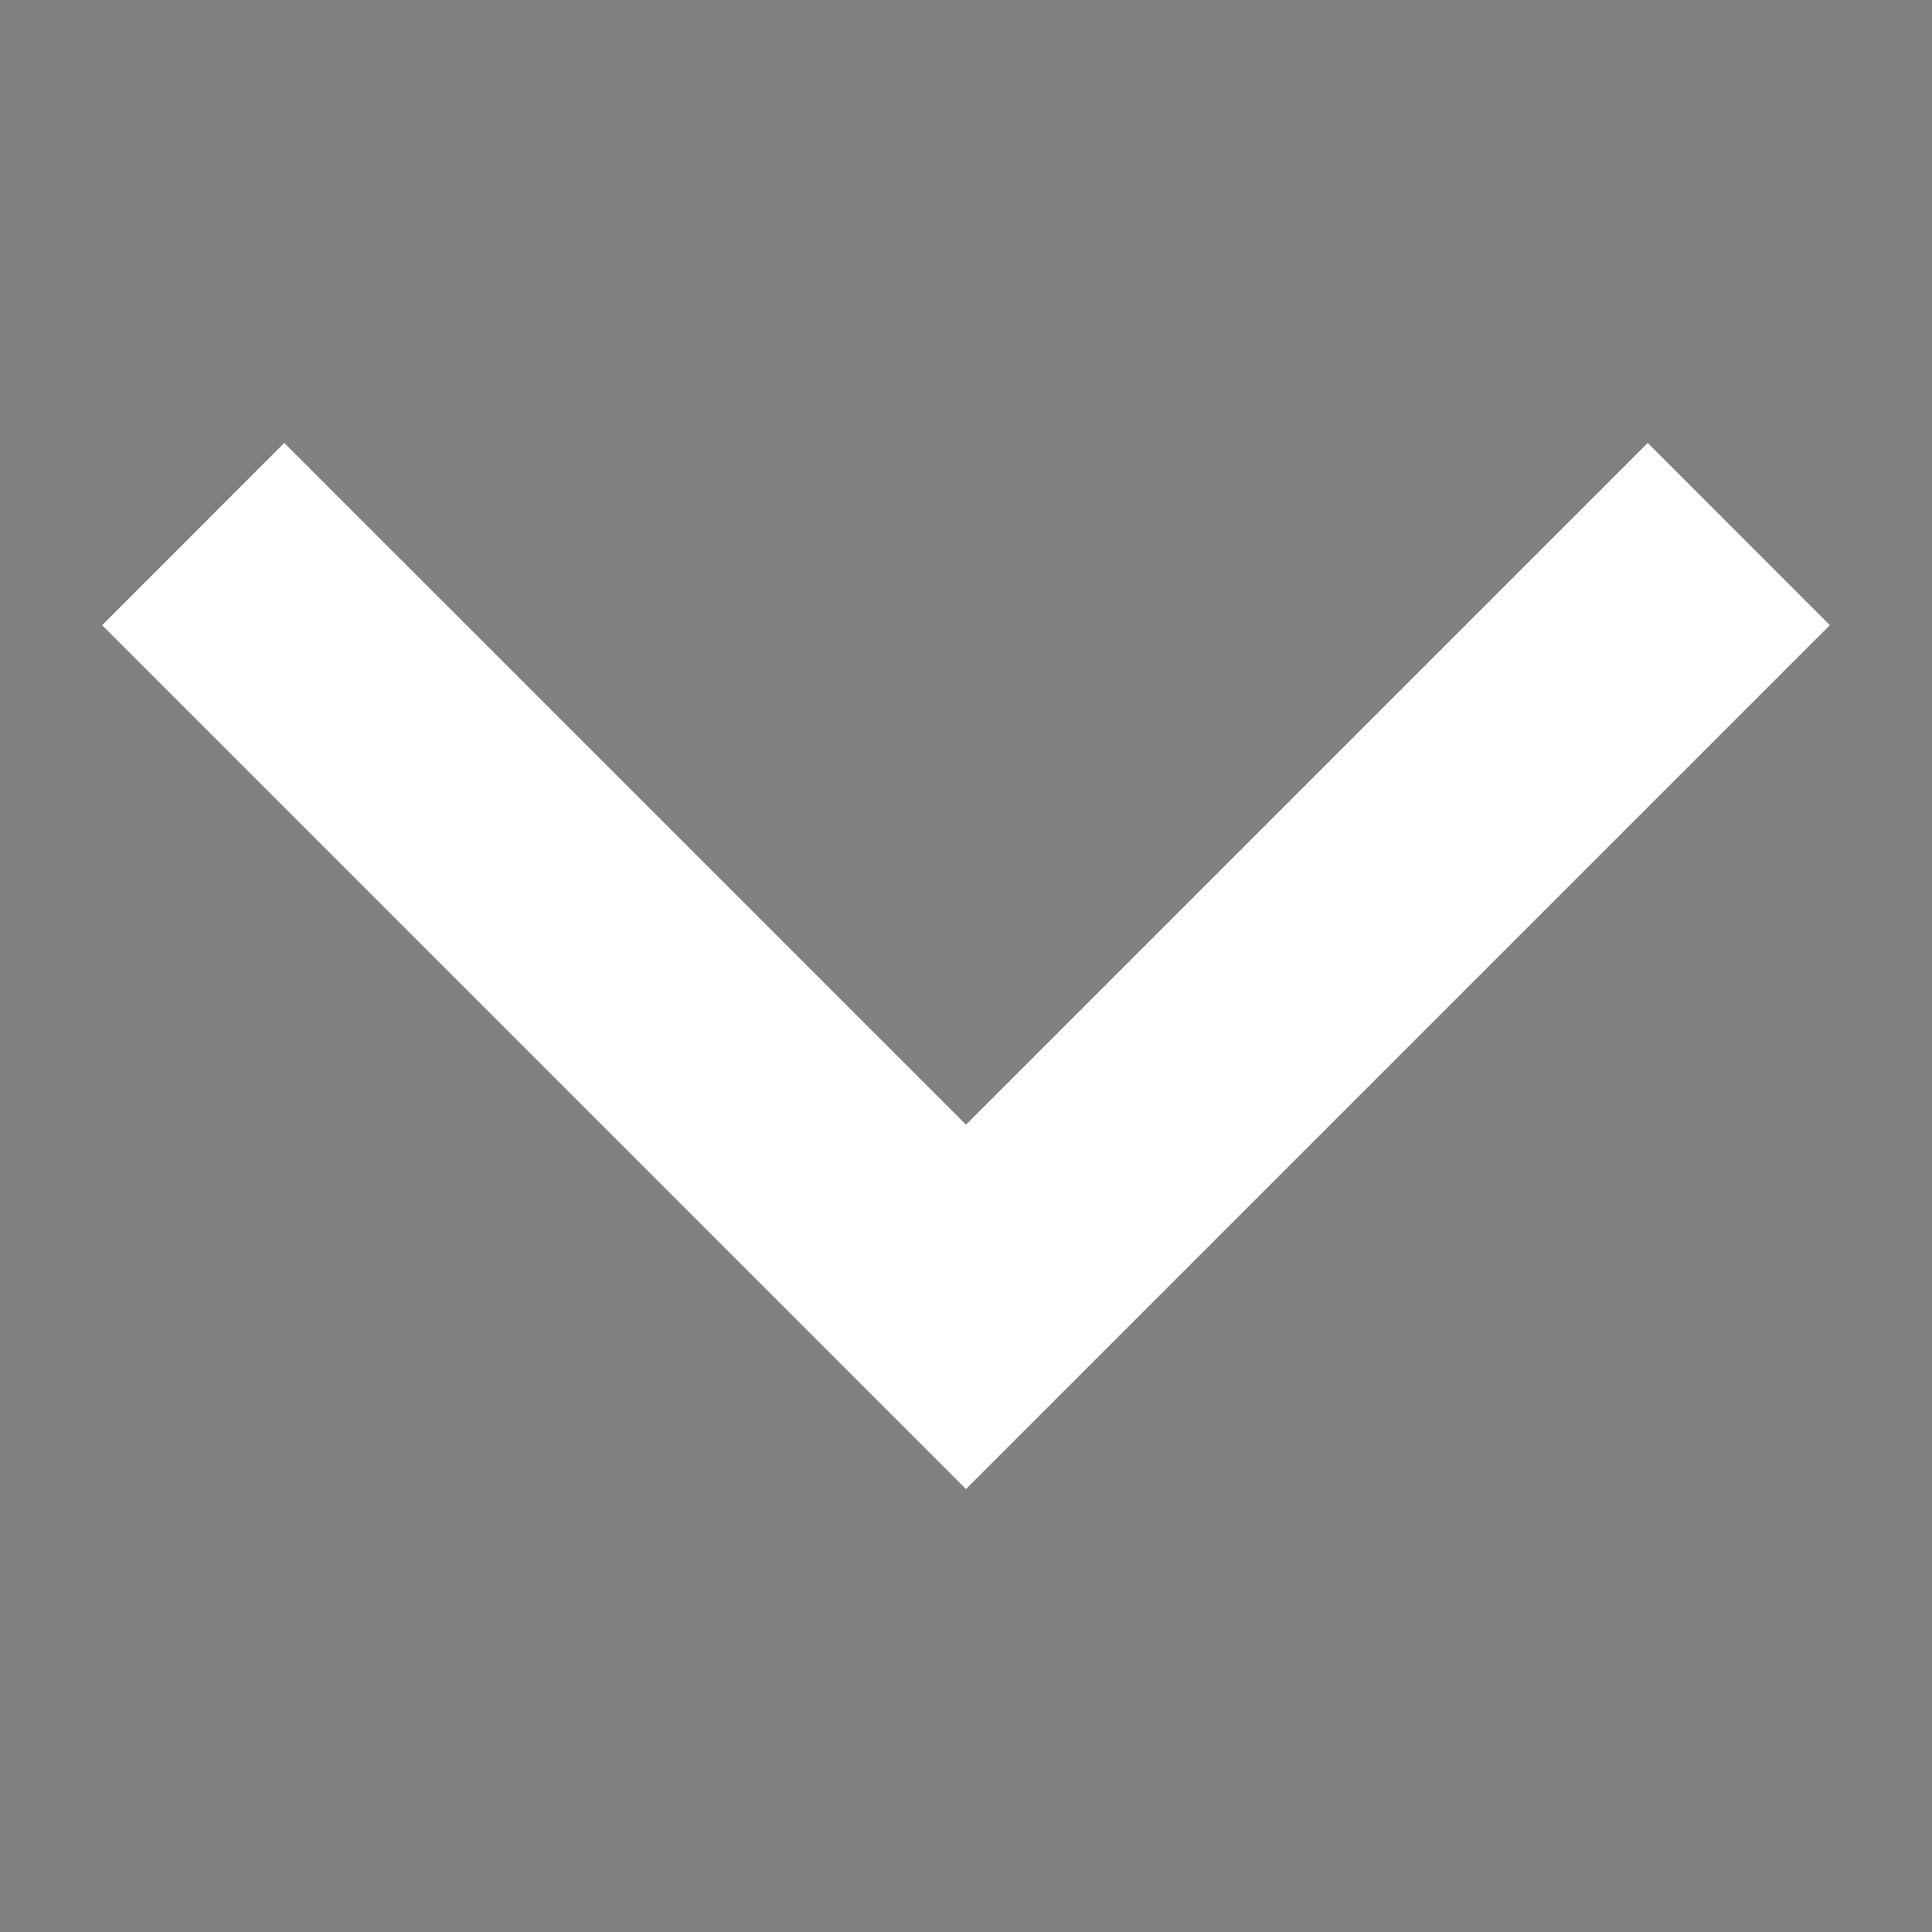 <?xml version="1.0" encoding="utf-8"?>
<!-- Generator: Adobe Illustrator 22.0.1, SVG Export Plug-In . SVG Version: 6.00 Build 0)  -->
<svg version="1.1" id="Ebene_1" xmlns="http://www.w3.org/2000/svg" xmlns:xlink="http://www.w3.org/1999/xlink" x="0px" y="0px"
	 viewBox="0 0 15 15" style="enable-background:new 0 0 15 15;" xml:space="preserve">
<rect x="0" y="0" width="15" height="15" fill="#808080" stroke="none"/>
<style type="text/css">
	.st0{fill:#ffffff;}
	.st1{clip-path:url(#SVGID_2_);fill:#ffffff;}
	.st2{clip-path:url(#SVGID_4_);}
	.st3{clip-path:url(#SVGID_6_);fill:#FFFFFF;}
	.st4{clip-path:url(#SVGID_8_);}
	.st5{clip-path:url(#SVGID_10_);fill:#ffffff;}
	.st6{clip-path:url(#SVGID_12_);}
	.st7{clip-path:url(#SVGID_14_);fill:#FFFFFF;}
	.st8{clip-path:url(#SVGID_16_);}
	.st9{clip-path:url(#SVGID_18_);fill:#BD10E0;}
	.st10{fill:none;stroke:#ffffff;stroke-miterlimit:10;}
	.st11{clip-path:url(#SVGID_20_);fill:#ffffff;}
	.st12{clip-path:url(#SVGID_22_);fill:#003D60;}
	.st13{clip-path:url(#SVGID_24_);fill:#881E81;}
	.st14{clip-path:url(#SVGID_26_);fill:#8F8F8F;}
	.st15{clip-path:url(#SVGID_28_);fill:none;stroke:#417505;stroke-width:2;stroke-linecap:square;stroke-miterlimit:10;}
	.st16{clip-path:url(#SVGID_30_);fill:none;stroke:#417505;stroke-width:2;stroke-linecap:square;stroke-miterlimit:10;}
	.st17{clip-path:url(#SVGID_32_);fill:none;stroke:#417505;stroke-width:2;stroke-linecap:square;stroke-miterlimit:10;}
	.st18{clip-path:url(#SVGID_34_);fill:none;stroke:#417505;stroke-width:2;stroke-linecap:square;stroke-miterlimit:10;}
	.st19{clip-path:url(#SVGID_36_);fill:none;stroke:#417505;stroke-width:2;stroke-linecap:square;stroke-miterlimit:10;}
	.st20{clip-path:url(#SVGID_38_);}
	.st21{clip-path:url(#SVGID_40_);fill:#003D60;}
	.st22{clip-path:url(#SVGID_42_);}
	.st23{clip-path:url(#SVGID_44_);fill:#003D60;}
	.st24{clip-path:url(#SVGID_46_);}
	.st25{clip-path:url(#SVGID_48_);enable-background:new    ;}
	.st26{clip-path:url(#SVGID_50_);}
	.st27{clip-path:url(#SVGID_52_);}
	.st28{clip-path:url(#SVGID_54_);fill:#003D60;}
	.st29{clip-path:url(#SVGID_56_);}
	.st30{clip-path:url(#SVGID_58_);fill:#003D60;}
	.st31{clip-path:url(#SVGID_60_);}
	.st32{clip-path:url(#SVGID_62_);enable-background:new    ;}
	.st33{clip-path:url(#SVGID_64_);}
	.st34{clip-path:url(#SVGID_66_);}
	.st35{clip-path:url(#SVGID_68_);fill:#003D60;}
	.st36{clip-path:url(#SVGID_70_);}
	.st37{clip-path:url(#SVGID_72_);fill:#003D60;}
	.st38{clip-path:url(#SVGID_74_);}
	.st39{clip-path:url(#SVGID_76_);enable-background:new    ;}
	.st40{clip-path:url(#SVGID_78_);}
	.st41{clip-path:url(#SVGID_80_);}
	.st42{clip-path:url(#SVGID_82_);fill:#003D60;}
	.st43{clip-path:url(#SVGID_84_);}
	.st44{clip-path:url(#SVGID_86_);fill:#003D60;}
	.st45{clip-path:url(#SVGID_88_);}
	.st46{clip-path:url(#SVGID_90_);fill:#003D60;}
	.st47{clip-path:url(#SVGID_92_);}
	.st48{clip-path:url(#SVGID_94_);enable-background:new    ;}
	.st49{clip-path:url(#SVGID_96_);}
	.st50{clip-path:url(#SVGID_98_);}
	.st51{clip-path:url(#SVGID_100_);fill:#003D60;}
	.st52{clip-path:url(#SVGID_102_);}
	.st53{clip-path:url(#SVGID_104_);enable-background:new    ;}
	.st54{clip-path:url(#SVGID_106_);}
	.st55{clip-path:url(#SVGID_108_);}
	.st56{clip-path:url(#SVGID_110_);fill:#003D60;}
	.st57{clip-path:url(#SVGID_112_);}
	.st58{clip-path:url(#SVGID_114_);fill:#003D60;}
	.st59{clip-path:url(#SVGID_116_);}
	.st60{clip-path:url(#SVGID_118_);enable-background:new    ;}
	.st61{clip-path:url(#SVGID_120_);}
	.st62{clip-path:url(#SVGID_122_);}
	.st63{clip-path:url(#SVGID_124_);fill:#003D60;}
	.st64{clip-path:url(#SVGID_126_);}
	.st65{clip-path:url(#SVGID_128_);fill:#003D60;}
	.st66{clip-path:url(#SVGID_130_);}
	.st67{clip-path:url(#SVGID_132_);fill:#003D60;}
	.st68{clip-path:url(#SVGID_134_);}
	.st69{clip-path:url(#SVGID_136_);fill:#003D60;}
	.st70{clip-path:url(#SVGID_138_);}
	.st71{clip-path:url(#SVGID_140_);fill:#003D60;}
	.st72{clip-path:url(#SVGID_142_);}
	.st73{clip-path:url(#SVGID_144_);fill:#003D60;}
	.st74{clip-path:url(#SVGID_146_);}
	.st75{clip-path:url(#SVGID_148_);fill:#003D60;}
	.st76{clip-path:url(#SVGID_150_);}
	.st77{clip-path:url(#SVGID_152_);fill:#003D60;}
	.st78{clip-path:url(#SVGID_154_);}
	.st79{clip-path:url(#SVGID_156_);fill:#003D60;}
	.st80{clip-path:url(#SVGID_158_);}
	.st81{clip-path:url(#SVGID_160_);fill:#003D60;}
	.st82{clip-path:url(#SVGID_162_);}
	.st83{clip-path:url(#SVGID_164_);enable-background:new    ;}
	.st84{clip-path:url(#SVGID_166_);}
	.st85{clip-path:url(#SVGID_168_);}
	.st86{clip-path:url(#SVGID_170_);fill:#003D60;}
	.st87{clip-path:url(#SVGID_172_);}
	.st88{clip-path:url(#SVGID_174_);fill:#003D60;}
	.st89{clip-path:url(#SVGID_176_);}
	.st90{clip-path:url(#SVGID_178_);enable-background:new    ;}
	.st91{clip-path:url(#SVGID_180_);}
	.st92{clip-path:url(#SVGID_182_);}
	.st93{clip-path:url(#SVGID_184_);fill:#003D60;}
	.st94{clip-path:url(#SVGID_186_);}
	.st95{clip-path:url(#SVGID_188_);fill:#003D60;}
	.st96{clip-path:url(#SVGID_190_);}
	.st97{clip-path:url(#SVGID_192_);enable-background:new    ;}
	.st98{clip-path:url(#SVGID_194_);}
	.st99{clip-path:url(#SVGID_196_);}
	.st100{clip-path:url(#SVGID_198_);fill:#003D60;}
	.st101{fill:#003D60;}
	.st102{fill-rule:evenodd;clip-rule:evenodd;fill:#007A82;}
	.st103{fill:#1D1D1B;}
	.st104{fill:#FFFFFF;}
	.st105{fill:none;stroke:#1D1D1B;stroke-width:0.463;}
	.st106{fill:#E63329;}
</style>
<g>
	<defs>
		<polyline id="SVGID_3_" points="-198.286,-1264 -197.119,-1263.054 -202.119,-1259 -207.119,-1263.054 -205.952,-1264 
			-202.119,-1260.892 		"/>
	</defs>
	<clipPath id="SVGID_2_">
		<use xlink:href="#SVGID_3_"  style="overflow:visible;"/>
	</clipPath>
	<g style="clip-path:url(#SVGID_2_);">
		<defs>
			<rect id="SVGID_5_" x="-970.119" y="-1483" width="1440" height="3020"/>
		</defs>
		<clipPath id="SVGID_4_">
			<use xlink:href="#SVGID_5_"  style="overflow:visible;"/>
		</clipPath>
	</g>
</g>
<g>
	<defs>
		<polyline id="SVGID_7_" points="-198.286,-1264 -197.119,-1263.054 -202.119,-1259 -207.119,-1263.054 -205.952,-1264 
			-202.119,-1260.892 		"/>
	</defs>
	<use xlink:href="#SVGID_7_"  style="overflow:visible;fill-rule:evenodd;clip-rule:evenodd;fill:#ffffff;"/>
	<clipPath id="SVGID_6_">
		<use xlink:href="#SVGID_7_"  style="overflow:visible;"/>
	</clipPath>
	<g style="clip-path:url(#SVGID_6_);">
		<defs>
			<rect id="SVGID_9_" x="-970.119" y="-1483" width="1440" height="3020"/>
		</defs>
		<use xlink:href="#SVGID_9_"  style="overflow:visible;fill:#ffffff;"/>
		<clipPath id="SVGID_8_">
			<use xlink:href="#SVGID_9_"  style="overflow:visible;"/>
		</clipPath>
	</g>
</g>
<g>
	<defs>
		<polyline id="SVGID_11_" points="-222.286,-1263 -221.119,-1262.054 -226.119,-1258 -231.119,-1262.054 -229.952,-1263 
			-226.119,-1259.892 		"/>
	</defs>
	<clipPath id="SVGID_10_">
		<use xlink:href="#SVGID_11_"  style="overflow:visible;"/>
	</clipPath>
	<g style="clip-path:url(#SVGID_10_);">
		<defs>
			<rect id="SVGID_13_" x="-994.119" y="-1482" width="1440" height="3020"/>
		</defs>
		<clipPath id="SVGID_12_">
			<use xlink:href="#SVGID_13_"  style="overflow:visible;"/>
		</clipPath>
	</g>
</g>
<g>
	<defs>
		<polyline id="SVGID_15_" points="-410.286,-1263 -409.119,-1262.054 -414.119,-1258 -419.119,-1262.054 -417.952,-1263 
			-414.119,-1259.892 		"/>
	</defs>
	<clipPath id="SVGID_14_">
		<use xlink:href="#SVGID_15_"  style="overflow:visible;"/>
	</clipPath>
	<g style="clip-path:url(#SVGID_14_);">
		<defs>
			<rect id="SVGID_17_" x="-994.119" y="-1482" width="1440" height="3020"/>
		</defs>
		<clipPath id="SVGID_16_">
			<use xlink:href="#SVGID_17_"  style="overflow:visible;"/>
		</clipPath>
	</g>
</g>
<g>
	<polygon class="st0" points="14.207,4.854 12.793,3.439 7.5,8.732 2.207,3.439 0.793,4.854 7.5,11.561 	"/>
</g>
<g>
	<defs>
		<polygon id="SVGID_21_" points="28.323,0 26.657,0 26.657,6.667 19.99,6.667 19.99,8.333 26.657,8.333 26.657,15 28.323,15 
			28.323,8.333 34.99,8.333 34.99,6.667 28.323,6.667 		"/>
	</defs>
	<clipPath id="SVGID_18_">
		<use xlink:href="#SVGID_21_"  style="overflow:visible;"/>
	</clipPath>
	
		<rect x="17.388" y="-2.602" transform="matrix(0.707 -0.707 0.707 0.707 2.748 21.635)" style="clip-path:url(#SVGID_18_);fill:#003D60;" width="20.203" height="20.203"/>
</g>
<g>
	<defs>
		<rect id="SVGID_27_" x="-656.04" y="-4721" width="1440" height="9486"/>
	</defs>
	<clipPath id="SVGID_20_">
		<use xlink:href="#SVGID_27_"  style="overflow:visible;"/>
	</clipPath>
</g>
<g>
	<defs>
		<rect id="SVGID_29_" x="-656.04" y="-4721" width="1440" height="9486"/>
	</defs>
	<clipPath id="SVGID_22_">
		<use xlink:href="#SVGID_29_"  style="overflow:visible;"/>
	</clipPath>
</g>
<g>
	<defs>
		<rect id="SVGID_31_" x="-656.04" y="-4721" width="1440" height="9486"/>
	</defs>
	<clipPath id="SVGID_24_">
		<use xlink:href="#SVGID_31_"  style="overflow:visible;"/>
	</clipPath>
</g>
<g>
	<defs>
		<rect id="SVGID_33_" x="-656.04" y="-4721" width="1440" height="9486"/>
	</defs>
	<clipPath id="SVGID_26_">
		<use xlink:href="#SVGID_33_"  style="overflow:visible;"/>
	</clipPath>
</g>
<g>
	<defs>
		<rect id="SVGID_35_" x="-656.04" y="-4721" width="1440" height="9486"/>
	</defs>
	<clipPath id="SVGID_28_">
		<use xlink:href="#SVGID_35_"  style="overflow:visible;"/>
	</clipPath>
</g>
<g>
	<defs>
		<polygon id="SVGID_37_" points="-468.381,-1367 -475.04,-1331 -450.144,-1331 -449.04,-1337.239 -466.277,-1337.239 
			-460.875,-1367 		"/>
	</defs>
	<clipPath id="SVGID_30_">
		<use xlink:href="#SVGID_37_"  style="overflow:visible;"/>
	</clipPath>
	<g style="clip-path:url(#SVGID_30_);">
		<defs>
			<rect id="SVGID_39_" x="-629.04" y="-1482" width="1440" height="3020"/>
		</defs>
		<clipPath id="SVGID_32_">
			<use xlink:href="#SVGID_39_"  style="overflow:visible;"/>
		</clipPath>
	</g>
</g>
<g>
	<defs>
		<path id="SVGID_41_" d="M-444.483-1357.461L-449.04-1330h6.534l4.557-27.461H-444.483z M-442.574-1368l-1.07,6.278h6.533
			l1.071-6.278H-442.574z"/>
	</defs>
	<clipPath id="SVGID_34_">
		<use xlink:href="#SVGID_41_"  style="overflow:visible;"/>
	</clipPath>
	<g style="clip-path:url(#SVGID_34_);">
		<defs>
			<rect id="SVGID_43_" x="-629.04" y="-1482" width="1440" height="3020"/>
		</defs>
		<clipPath id="SVGID_36_">
			<use xlink:href="#SVGID_43_"  style="overflow:visible;"/>
		</clipPath>
	</g>
</g>
<g>
	<defs>
		<rect id="SVGID_45_" x="-436.902" y="-1357.932" width="27.609" height="28.266"/>
	</defs>
	<clipPath id="SVGID_38_">
		<use xlink:href="#SVGID_45_"  style="overflow:visible;"/>
	</clipPath>
	<g class="st20">
		<defs>
			<rect id="SVGID_47_" x="-629.04" y="-1482" width="1440" height="3020"/>
		</defs>
		<clipPath id="SVGID_40_">
			<use xlink:href="#SVGID_47_"  style="overflow:visible;"/>
		</clipPath>
	</g>
</g>
<g>
	<defs>
		<path id="SVGID_55_" d="M-400.935-1364.836h6.771l-1.406,7.71h3.817l-0.827,4.783h-3.916l-2.221,12.967
			c-0.1,0.708-0.252,1.571-0.252,2.078c0,1.068,0.657,1.438,1.685,1.438c0.56,0,1.056-0.089,1.498-0.191
			c0.395-0.09,0.749-0.192,1.071-0.247l-0.781,5.59c-1.235,0.346-2.424,0.639-4.198,0.639c-3.106,0-6.399-1.103-6.399-5.062
			c0-0.646,0.099-1.346,0.451-3.313l2.324-13.899h-3.812l0.972-4.783h3.767L-400.935-1364.836z"/>
	</defs>
	<clipPath id="SVGID_42_">
		<use xlink:href="#SVGID_55_"  style="overflow:visible;"/>
	</clipPath>
	<g class="st22">
		<defs>
			<rect id="SVGID_57_" x="-629.04" y="-1482" width="1440" height="3020"/>
		</defs>
		<clipPath id="SVGID_44_">
			<use xlink:href="#SVGID_57_"  style="overflow:visible;"/>
		</clipPath>
	</g>
</g>
<g>
	<defs>
		<rect id="SVGID_59_" x="-392.554" y="-1357.932" width="27.61" height="28.266"/>
	</defs>
	<clipPath id="SVGID_46_">
		<use xlink:href="#SVGID_59_"  style="overflow:visible;"/>
	</clipPath>
	<g class="st24">
		<defs>
			<rect id="SVGID_61_" x="-629.04" y="-1482" width="1440" height="3020"/>
		</defs>
		<clipPath id="SVGID_48_">
			<use xlink:href="#SVGID_61_"  style="overflow:visible;"/>
		</clipPath>
	</g>
</g>
<g>
	<defs>
		<path id="SVGID_69_" d="M-359.547-1357.126h6.365l-1.083,4.742l0.141,0.06c2.249-3.41,5.289-5.508,9.424-5.508
			c3.789,0,7.605,2.146,7.605,7.179c0,2.111-0.15,3.116-0.501,5.075l-2.799,15.104h-6.922l2.794-14.874
			c0.251-1.361,0.403-2.425,0.403-3.189c0-2.781-2.062-3.504-3.341-3.504c-4.323,0-6.701,3.222-7.508,7.976l-2.448,13.592h-6.922
			L-359.547-1357.126z"/>
	</defs>
	<clipPath id="SVGID_50_">
		<use xlink:href="#SVGID_69_"  style="overflow:visible;"/>
	</clipPath>
	<g class="st26">
		<defs>
			<rect id="SVGID_71_" x="-629.04" y="-1482" width="1440" height="3020"/>
		</defs>
		<clipPath id="SVGID_52_">
			<use xlink:href="#SVGID_71_"  style="overflow:visible;"/>
		</clipPath>
	</g>
</g>
<g>
	<defs>
		<rect id="SVGID_73_" x="-335.408" y="-1364.194" width="8.068" height="8.097"/>
	</defs>
	<clipPath id="SVGID_54_">
		<use xlink:href="#SVGID_73_"  style="overflow:visible;"/>
	</clipPath>
	<g style="clip-path:url(#SVGID_54_);">
		<defs>
			<rect id="SVGID_75_" x="-629.04" y="-1482" width="1440" height="3020"/>
		</defs>
		<clipPath id="SVGID_56_">
			<use xlink:href="#SVGID_75_"  style="overflow:visible;"/>
		</clipPath>
	</g>
</g>
<g>
	<defs>
		<polygon id="SVGID_83_" points="-468.381,-1367 -475.04,-1331 -450.144,-1331 -449.04,-1337.239 -466.277,-1337.239 
			-460.875,-1367 		"/>
	</defs>
	<clipPath id="SVGID_58_">
		<use xlink:href="#SVGID_83_"  style="overflow:visible;"/>
	</clipPath>
	<g style="clip-path:url(#SVGID_58_);">
		<defs>
			<rect id="SVGID_85_" x="-629.04" y="-1482" width="1440" height="3020"/>
		</defs>
		<clipPath id="SVGID_60_">
			<use xlink:href="#SVGID_85_"  style="overflow:visible;"/>
		</clipPath>
	</g>
</g>
<g>
	<defs>
		<path id="SVGID_87_" d="M-444.483-1357.461L-449.04-1330h6.534l4.557-27.461H-444.483z M-442.574-1368l-1.07,6.278h6.533
			l1.071-6.278H-442.574z"/>
	</defs>
	<clipPath id="SVGID_62_">
		<use xlink:href="#SVGID_87_"  style="overflow:visible;"/>
	</clipPath>
	<g style="clip-path:url(#SVGID_62_);">
		<defs>
			<rect id="SVGID_89_" x="-629.04" y="-1482" width="1440" height="3020"/>
		</defs>
		<clipPath id="SVGID_64_">
			<use xlink:href="#SVGID_89_"  style="overflow:visible;"/>
		</clipPath>
	</g>
</g>
<g>
	<defs>
		<rect id="SVGID_91_" x="-436.902" y="-1357.932" width="27.609" height="28.266"/>
	</defs>
	<clipPath id="SVGID_66_">
		<use xlink:href="#SVGID_91_"  style="overflow:visible;"/>
	</clipPath>
	<g class="st34">
		<defs>
			<rect id="SVGID_93_" x="-629.04" y="-1482" width="1440" height="3020"/>
		</defs>
		<clipPath id="SVGID_68_">
			<use xlink:href="#SVGID_93_"  style="overflow:visible;"/>
		</clipPath>
	</g>
</g>
<g>
	<defs>
		<rect id="SVGID_101_" x="-392.554" y="-1357.932" width="27.61" height="28.266"/>
	</defs>
	<clipPath id="SVGID_70_">
		<use xlink:href="#SVGID_101_"  style="overflow:visible;"/>
	</clipPath>
	<g class="st36">
		<defs>
			<rect id="SVGID_103_" x="-629.04" y="-1482" width="1440" height="3020"/>
		</defs>
		<clipPath id="SVGID_72_">
			<use xlink:href="#SVGID_103_"  style="overflow:visible;"/>
		</clipPath>
	</g>
</g>
<g>
	<defs>
		<rect id="SVGID_115_" x="-335.408" y="-1364.194" width="8.068" height="8.097"/>
	</defs>
	<clipPath id="SVGID_74_">
		<use xlink:href="#SVGID_115_"  style="overflow:visible;"/>
	</clipPath>
	<g class="st38">
		<defs>
			<rect id="SVGID_117_" x="-629.04" y="-1482" width="1440" height="3020"/>
		</defs>
		<clipPath id="SVGID_76_">
			<use xlink:href="#SVGID_117_"  style="overflow:visible;"/>
		</clipPath>
	</g>
</g>
<g>
	<defs>
		<polygon id="SVGID_125_" points="-468.381,-1367 -475.04,-1331 -450.144,-1331 -449.04,-1337.239 -466.277,-1337.239 
			-460.875,-1367 		"/>
	</defs>
	<clipPath id="SVGID_78_">
		<use xlink:href="#SVGID_125_"  style="overflow:visible;"/>
	</clipPath>
	<g class="st40">
		<defs>
			<rect id="SVGID_127_" x="-629.04" y="-1482" width="1440" height="3020"/>
		</defs>
		<clipPath id="SVGID_80_">
			<use xlink:href="#SVGID_127_"  style="overflow:visible;"/>
		</clipPath>
	</g>
</g>
<g>
	<defs>
		<path id="SVGID_129_" d="M-444.483-1357.461L-449.04-1330h6.534l4.557-27.461H-444.483z M-442.574-1368l-1.07,6.278h6.533
			l1.071-6.278H-442.574z"/>
	</defs>
	<clipPath id="SVGID_82_">
		<use xlink:href="#SVGID_129_"  style="overflow:visible;"/>
	</clipPath>
	<g style="clip-path:url(#SVGID_82_);">
		<defs>
			<rect id="SVGID_131_" x="-629.04" y="-1482" width="1440" height="3020"/>
		</defs>
		<clipPath id="SVGID_84_">
			<use xlink:href="#SVGID_131_"  style="overflow:visible;"/>
		</clipPath>
	</g>
</g>
<g>
	<defs>
		<path id="SVGID_133_" d="M-424.177-1335.155c4.226,0,7.81-4.034,7.81-10.408c0-4.518-2.385-6.881-5.65-6.881
			c-4.227,0-7.811,4.034-7.811,10.408C-429.828-1337.518-427.443-1335.155-424.177-1335.155 M-421.516-1357.932
			c6.941,0,12.223,4.001,12.223,12.47c0,5.624-3.65,15.796-15.386,15.796c-6.69,0-12.223-4.304-12.223-12.47
			C-436.902-1347.761-433.252-1357.932-421.516-1357.932"/>
	</defs>
	<clipPath id="SVGID_86_">
		<use xlink:href="#SVGID_133_"  style="overflow:visible;"/>
	</clipPath>
	<g style="clip-path:url(#SVGID_86_);">
		<defs>
			<rect id="SVGID_135_" x="-629.04" y="-1482" width="1440" height="3020"/>
		</defs>
		<clipPath id="SVGID_88_">
			<use xlink:href="#SVGID_135_"  style="overflow:visible;"/>
		</clipPath>
	</g>
</g>
<g>
	<defs>
		<path id="SVGID_137_" d="M-400.935-1364.836h6.771l-1.406,7.71h3.817l-0.827,4.783h-3.916l-2.221,12.966
			c-0.1,0.708-0.252,1.571-0.252,2.078c0,1.068,0.657,1.438,1.685,1.438c0.56,0,1.056-0.089,1.498-0.191
			c0.395-0.09,0.749-0.192,1.071-0.247l-0.781,5.59c-1.235,0.346-2.424,0.639-4.198,0.639c-3.106,0-6.399-1.103-6.399-5.062
			c0-0.646,0.099-1.346,0.451-3.313l2.324-13.899h-3.812l0.972-4.783h3.767L-400.935-1364.836z"/>
	</defs>
	<clipPath id="SVGID_90_">
		<use xlink:href="#SVGID_137_"  style="overflow:visible;"/>
	</clipPath>
	<g style="clip-path:url(#SVGID_90_);">
		<defs>
			<rect id="SVGID_139_" x="-629.04" y="-1482" width="1440" height="3020"/>
		</defs>
		<clipPath id="SVGID_92_">
			<use xlink:href="#SVGID_139_"  style="overflow:visible;"/>
		</clipPath>
	</g>
</g>
<g>
	<defs>
		<path id="SVGID_141_" d="M-379.828-1335.155c4.227,0,7.81-4.034,7.81-10.408c0-4.518-2.384-6.881-5.65-6.881
			c-4.226,0-7.81,4.034-7.81,10.408C-385.479-1337.518-383.094-1335.155-379.828-1335.155 M-377.167-1357.932
			c6.941,0,12.223,4.001,12.223,12.47c0,5.624-3.651,15.796-15.386,15.796c-6.69,0-12.224-4.304-12.224-12.47
			C-392.554-1347.761-388.903-1357.932-377.167-1357.932"/>
	</defs>
	<clipPath id="SVGID_94_">
		<use xlink:href="#SVGID_141_"  style="overflow:visible;"/>
	</clipPath>
	<g style="clip-path:url(#SVGID_94_);">
		<defs>
			<rect id="SVGID_143_" x="-629.04" y="-1482" width="1440" height="3020"/>
		</defs>
		<clipPath id="SVGID_96_">
			<use xlink:href="#SVGID_143_"  style="overflow:visible;"/>
		</clipPath>
	</g>
</g>
<g>
	<defs>
		<path id="SVGID_145_" d="M-359.547-1357.126h6.365l-1.083,4.742l0.141,0.06c2.249-3.41,5.289-5.508,9.424-5.508
			c3.789,0,7.605,2.146,7.605,7.179c0,2.111-0.15,3.116-0.501,5.075l-2.799,15.104h-6.922l2.794-14.874
			c0.251-1.361,0.403-2.425,0.403-3.189c0-2.781-2.062-3.504-3.341-3.504c-4.323,0-6.701,3.222-7.508,7.976l-2.448,13.592h-6.922
			L-359.547-1357.126z"/>
	</defs>
	<clipPath id="SVGID_98_">
		<use xlink:href="#SVGID_145_"  style="overflow:visible;"/>
	</clipPath>
	<g class="st50">
		<defs>
			<rect id="SVGID_147_" x="-629.04" y="-1482" width="1440" height="3020"/>
		</defs>
		<clipPath id="SVGID_100_">
			<use xlink:href="#SVGID_147_"  style="overflow:visible;"/>
		</clipPath>
	</g>
</g>
<g>
	<defs>
		<path id="SVGID_149_" d="M-332.847-1358.02h0.598v-1.965h0.747c0.704,0,0.875,0.171,0.939,0.833
			c0.086,0.684,0.128,0.854,0.214,1.132h0.619c-0.15-0.427-0.192-0.833-0.256-1.367c-0.065-0.534-0.214-0.726-0.662-0.834
			c0.811-0.235,0.811-0.918,0.811-1.047c0-1.089-1.153-1.089-1.473-1.089h-1.537V-1358.02z M-332.249-1361.844h0.939
			c0.32,0,0.854,0,0.854,0.683c0,0.663-0.555,0.663-0.854,0.663h-0.939V-1361.844z M-331.374-1364.194
			c-2.156,0-4.034,1.773-4.034,4.037c0,2.264,1.857,4.059,4.034,4.059c2.198,0,4.034-1.795,4.034-4.059
			C-327.34-1362.4-329.155-1364.194-331.374-1364.194z M-331.374-1363.713c2.006,0,3.553,1.645,3.553,3.557
			c0,1.987-1.589,3.589-3.553,3.589c-1.943,0-3.554-1.581-3.554-3.589C-334.928-1362.111-333.317-1363.713-331.374-1363.713z"/>
	</defs>
	<clipPath id="SVGID_102_">
		<use xlink:href="#SVGID_149_"  style="overflow:visible;"/>
	</clipPath>
	<g class="st52">
		<defs>
			<rect id="SVGID_151_" x="-629.04" y="-1482" width="1440" height="3020"/>
		</defs>
		<clipPath id="SVGID_104_">
			<use xlink:href="#SVGID_151_"  style="overflow:visible;"/>
		</clipPath>
	</g>
</g>
<g>
	<defs>
		<polygon id="SVGID_153_" points="-463.381,-1369 -470.04,-1333 -445.144,-1333 -444.04,-1339.239 -461.277,-1339.239 
			-455.875,-1369 		"/>
	</defs>
	<clipPath id="SVGID_106_">
		<use xlink:href="#SVGID_153_"  style="overflow:visible;"/>
	</clipPath>
	<g class="st54">
		<defs>
			<rect id="SVGID_155_" x="-624.04" y="-1484" width="1440" height="3020"/>
		</defs>
		<clipPath id="SVGID_108_">
			<use xlink:href="#SVGID_155_"  style="overflow:visible;"/>
		</clipPath>
	</g>
</g>
<g>
	<defs>
		<path id="SVGID_157_" d="M-439.483-1359.461L-444.04-1332h6.534l4.557-27.461H-439.483z M-437.574-1370l-1.07,6.278h6.533
			l1.071-6.278H-437.574z"/>
	</defs>
	<clipPath id="SVGID_110_">
		<use xlink:href="#SVGID_157_"  style="overflow:visible;"/>
	</clipPath>
	<g style="clip-path:url(#SVGID_110_);">
		<defs>
			<rect id="SVGID_159_" x="-624.04" y="-1484" width="1440" height="3020"/>
		</defs>
		<clipPath id="SVGID_112_">
			<use xlink:href="#SVGID_159_"  style="overflow:visible;"/>
		</clipPath>
	</g>
</g>
<g>
	<defs>
		<rect id="SVGID_161_" x="-431.902" y="-1359.932" width="27.609" height="28.265"/>
	</defs>
	<clipPath id="SVGID_114_">
		<use xlink:href="#SVGID_161_"  style="overflow:visible;"/>
	</clipPath>
	<g style="clip-path:url(#SVGID_114_);">
		<defs>
			<rect id="SVGID_163_" x="-624.04" y="-1484" width="1440" height="3020"/>
		</defs>
		<clipPath id="SVGID_116_">
			<use xlink:href="#SVGID_163_"  style="overflow:visible;"/>
		</clipPath>
	</g>
</g>
<g>
	<defs>
		<path id="SVGID_171_" d="M-395.935-1366.836h6.771l-1.405,7.71h3.817l-0.827,4.783h-3.916l-2.221,12.966
			c-0.101,0.708-0.252,1.571-0.252,2.078c0,1.068,0.657,1.438,1.685,1.438c0.56,0,1.056-0.089,1.498-0.191
			c0.395-0.09,0.749-0.191,1.071-0.247l-0.782,5.59c-1.235,0.346-2.424,0.639-4.197,0.639c-3.106,0-6.4-1.103-6.4-5.062
			c0-0.646,0.099-1.346,0.451-3.313l2.324-13.898h-3.812l0.973-4.783h3.766L-395.935-1366.836z"/>
	</defs>
	<clipPath id="SVGID_118_">
		<use xlink:href="#SVGID_171_"  style="overflow:visible;"/>
	</clipPath>
	<g style="clip-path:url(#SVGID_118_);">
		<defs>
			<rect id="SVGID_173_" x="-624.04" y="-1484" width="1440" height="3020"/>
		</defs>
		<clipPath id="SVGID_120_">
			<use xlink:href="#SVGID_173_"  style="overflow:visible;"/>
		</clipPath>
	</g>
</g>
<g>
	<defs>
		<rect id="SVGID_175_" x="-387.554" y="-1359.932" width="27.61" height="28.265"/>
	</defs>
	<clipPath id="SVGID_122_">
		<use xlink:href="#SVGID_175_"  style="overflow:visible;"/>
	</clipPath>
	<g class="st62">
		<defs>
			<rect id="SVGID_177_" x="-624.04" y="-1484" width="1440" height="3020"/>
		</defs>
		<clipPath id="SVGID_124_">
			<use xlink:href="#SVGID_177_"  style="overflow:visible;"/>
		</clipPath>
	</g>
</g>
<g>
	<defs>
		<path id="SVGID_185_" d="M-354.547-1359.126h6.365l-1.083,4.742l0.141,0.06c2.248-3.41,5.289-5.508,9.424-5.508
			c3.79,0,7.605,2.146,7.605,7.179c0,2.111-0.151,3.116-0.501,5.075l-2.799,15.104h-6.922l2.794-14.873
			c0.251-1.361,0.403-2.426,0.403-3.19c0-2.781-2.062-3.504-3.341-3.504c-4.323,0-6.701,3.222-7.508,7.976l-2.448,13.591h-6.922
			L-354.547-1359.126z"/>
	</defs>
	<clipPath id="SVGID_126_">
		<use xlink:href="#SVGID_185_"  style="overflow:visible;"/>
	</clipPath>
	<g class="st64">
		<defs>
			<rect id="SVGID_187_" x="-624.04" y="-1484" width="1440" height="3020"/>
		</defs>
		<clipPath id="SVGID_128_">
			<use xlink:href="#SVGID_187_"  style="overflow:visible;"/>
		</clipPath>
	</g>
</g>
<g>
	<defs>
		<rect id="SVGID_189_" x="-330.408" y="-1366.194" width="8.068" height="8.097"/>
	</defs>
	<clipPath id="SVGID_130_">
		<use xlink:href="#SVGID_189_"  style="overflow:visible;"/>
	</clipPath>
	<g class="st66">
		<defs>
			<rect id="SVGID_191_" x="-624.04" y="-1484" width="1440" height="3020"/>
		</defs>
		<clipPath id="SVGID_132_">
			<use xlink:href="#SVGID_191_"  style="overflow:visible;"/>
		</clipPath>
	</g>
</g>
</svg>
